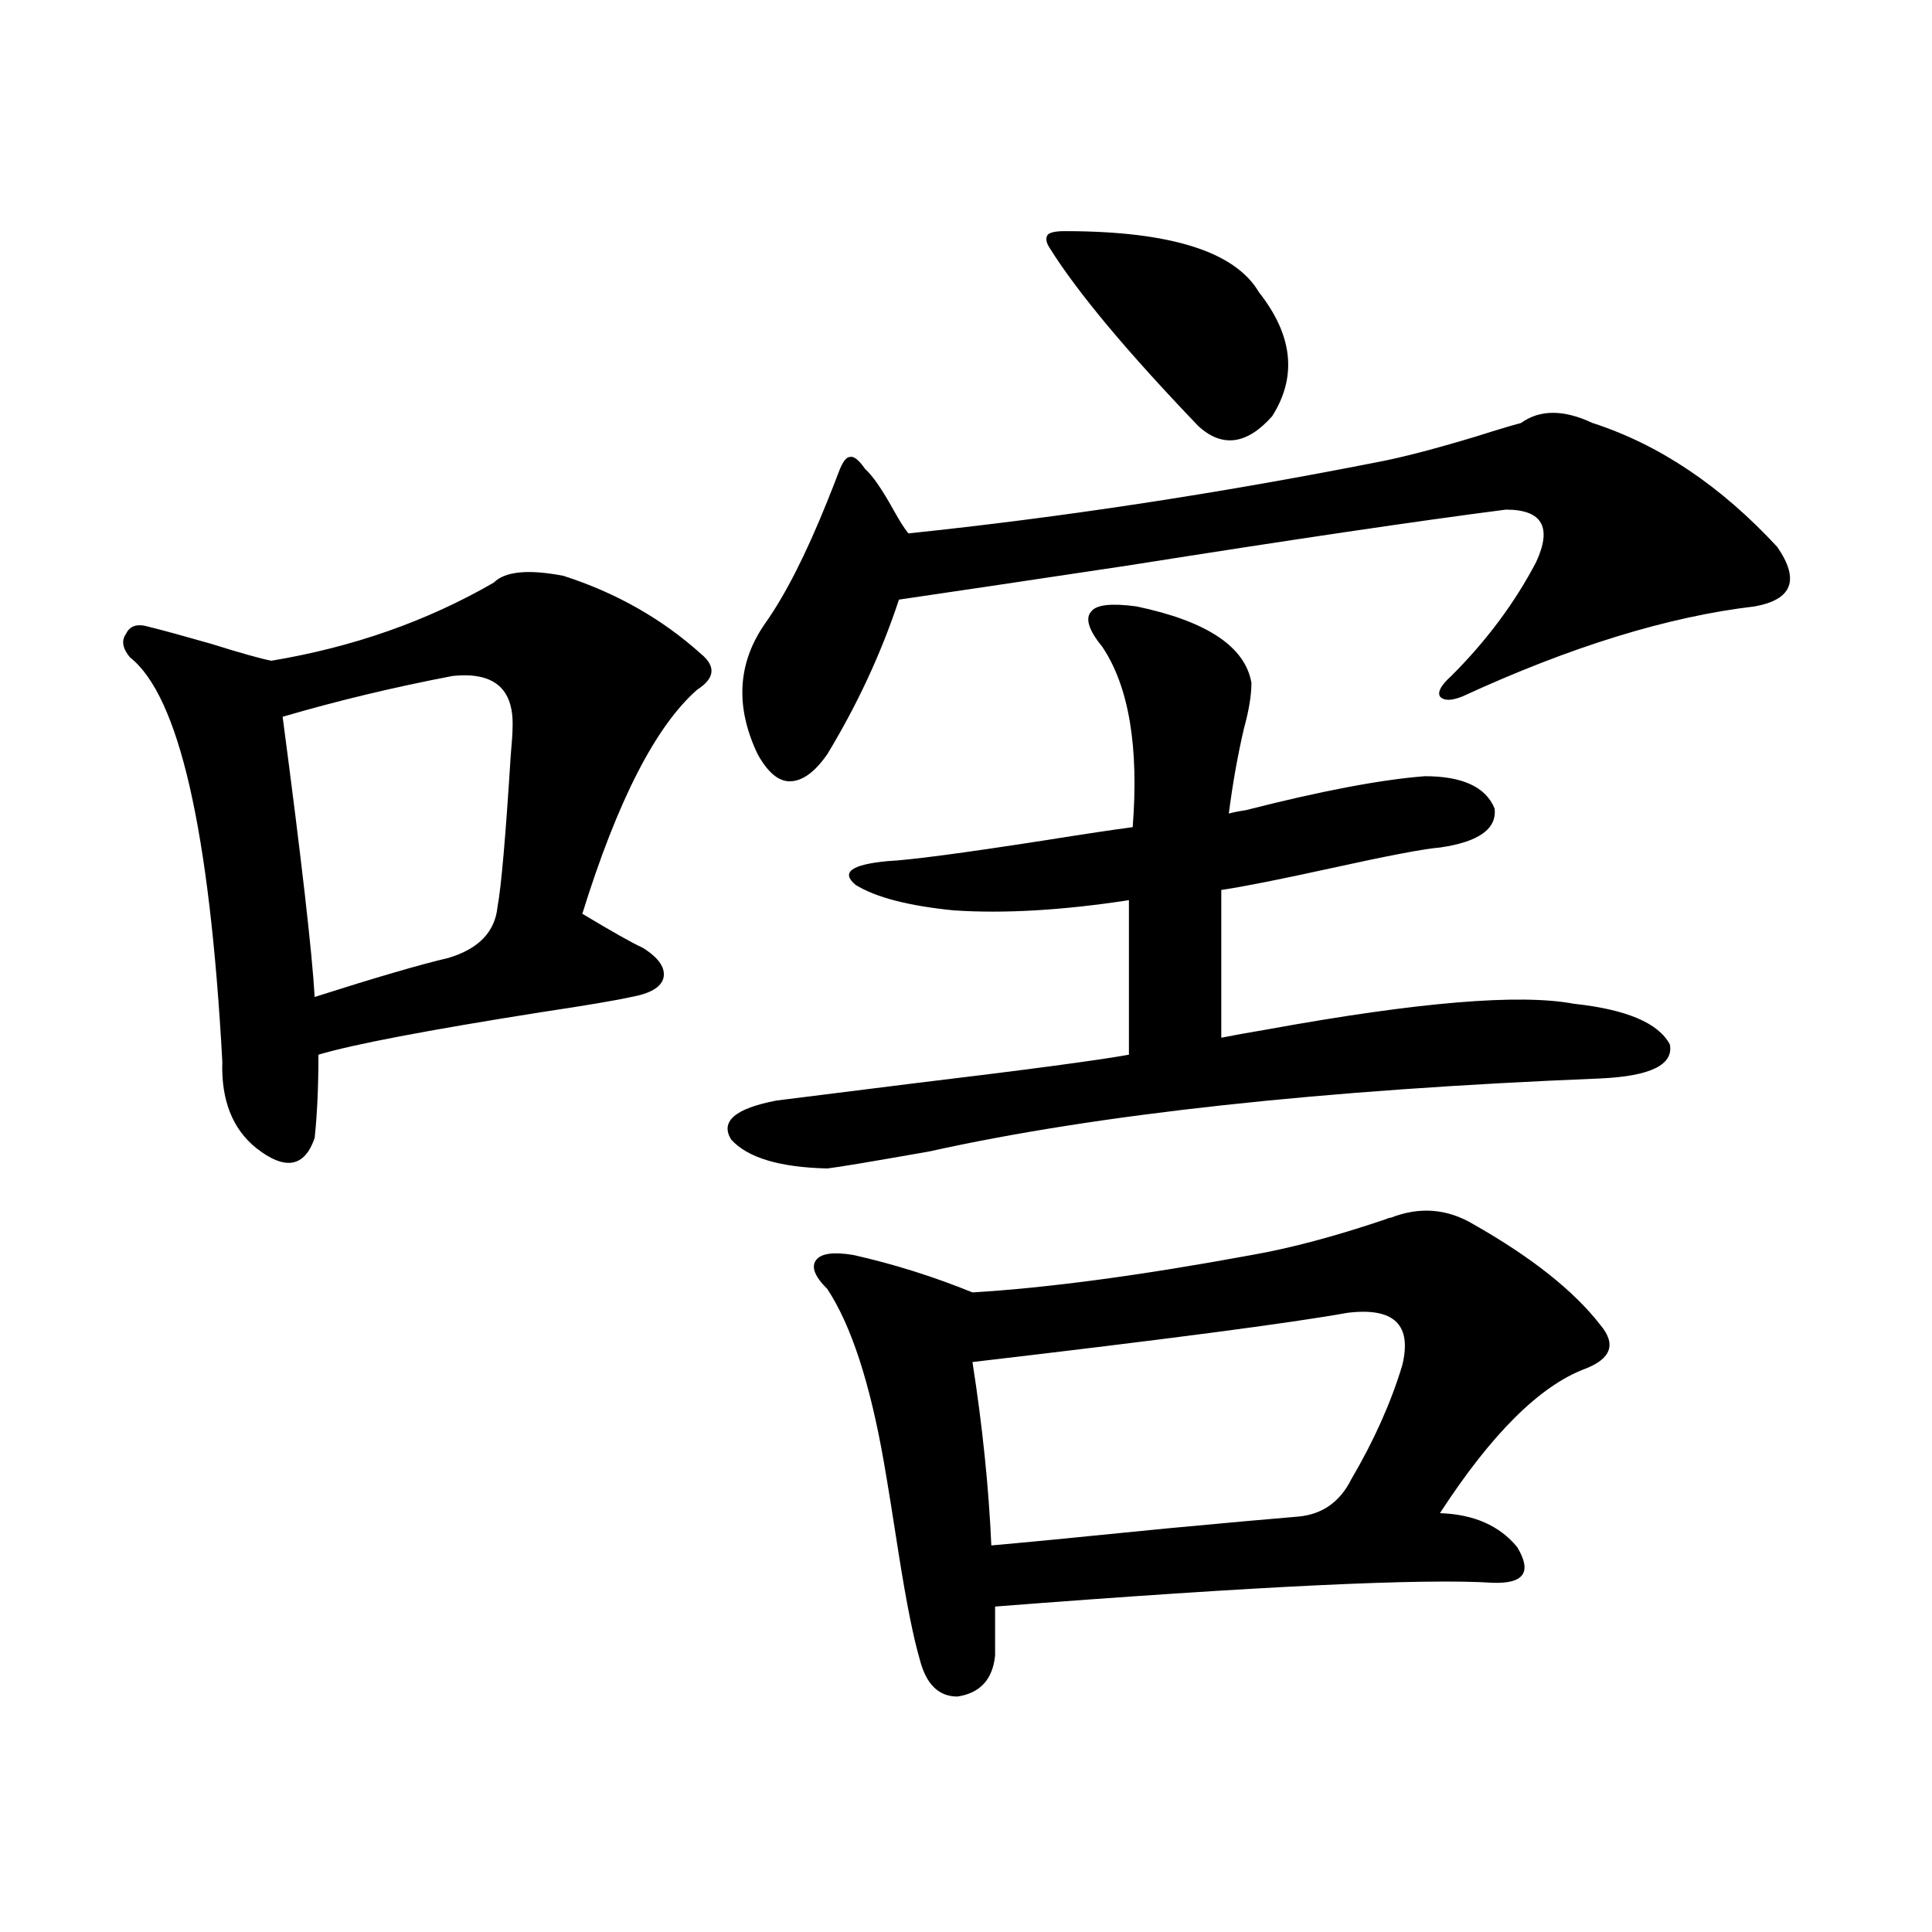 <?xml version="1.0" encoding="utf-8"?>
<!-- Generator: Adobe Illustrator 16.0.0, SVG Export Plug-In . SVG Version: 6.00 Build 0)  -->
<!DOCTYPE svg PUBLIC "-//W3C//DTD SVG 1.1//EN" "http://www.w3.org/Graphics/SVG/1.1/DTD/svg11.dtd">
<svg version="1.1" id="图层_1" xmlns="http://www.w3.org/2000/svg" xmlns:xlink="http://www.w3.org/1999/xlink" x="0px" y="0px"
	 width="1000px" height="1000px" viewBox="0 0 1000 1000" enable-background="new 0 0 1000 1000" xml:space="preserve">
<path d="M291.651,298.055c27.316,8.789,51.051,22.274,71.218,40.43c7.805,6.454,7.149,12.606-1.951,18.457
	c-21.463,18.759-41.31,57.431-59.511,116.016c15.609,9.38,26.006,15.243,31.219,17.578c8.445,5.273,12.027,10.547,10.731,15.82
	c-1.311,4.696-6.829,7.91-16.585,9.668c-7.805,1.758-23.414,4.395-46.828,7.91c-59.19,9.38-97.559,16.699-115.119,21.973
	c0,16.411-0.655,30.762-1.951,43.066c-5.213,15.243-15.289,17.001-30.243,5.273c-12.362-9.956-18.216-24.897-17.561-44.824
	c-6.509-119.531-22.438-189.253-47.804-209.18c-3.902-4.683-4.558-8.789-1.951-12.305c1.951-4.093,5.854-5.273,11.707-3.516
	c7.149,1.758,17.881,4.696,32.194,8.789c14.954,4.696,25.365,7.622,31.219,8.789c42.271-7.031,80.639-20.503,115.119-40.43
	C261.408,295.72,273.436,294.539,291.651,298.055z M234.092,349.91c-30.578,5.864-59.846,12.896-87.803,21.094
	c9.756,73.828,15.274,122.168,16.585,145.02c31.219-9.956,54.298-16.699,69.267-20.215c15.609-4.683,24.055-13.472,25.365-26.367
	c1.951-10.547,4.223-36.612,6.829-78.223c0.641-7.031,0.976-12.003,0.976-14.941C265.951,356.364,255.555,347.575,234.092,349.91z
	 M588.229,313.875c36.417,7.622,56.249,20.806,59.511,39.551c0,6.454-1.311,14.364-3.902,23.73
	c-3.262,14.063-5.854,28.716-7.805,43.945c1.951-0.577,4.878-1.167,8.78-1.758c39.023-9.956,69.907-15.82,92.681-17.578
	c19.512,0,31.539,5.575,36.097,16.699c1.296,10.547-8.14,17.29-28.292,20.215c-7.805,0.591-26.341,4.106-55.608,10.547
	c-26.676,5.864-45.853,9.668-57.56,11.426v76.465c5.854-1.167,13.979-2.637,24.39-4.395
	c77.392-14.063,130.073-18.457,158.045-13.184c27.316,2.938,43.901,9.97,49.755,21.094c1.951,10.547-10.091,16.411-36.097,17.578
	c-144.387,5.864-260.161,18.457-347.309,37.793c-29.923,5.273-47.483,8.212-52.682,8.789c-24.725-0.577-41.31-5.562-49.755-14.941
	c-5.854-9.366,1.951-16.108,23.414-20.215c14.299-1.758,37.713-4.683,70.242-8.789c58.535-7.031,95.928-12.003,112.192-14.941
	v-79.98c-34.48,5.273-64.724,7.031-90.729,5.273c-23.414-2.335-40.334-6.729-50.73-13.184c-7.805-6.44-2.286-10.547,16.585-12.305
	c11.707-0.577,38.368-4.093,79.998-10.547c22.104-3.516,37.713-5.851,46.828-7.031c3.247-41.597-1.951-72.647-15.609-93.164
	c-7.164-8.789-9.115-14.941-5.854-18.457C567.407,312.996,575.212,312.117,588.229,313.875z M787.249,218.953
	c9.756-7.031,22.104-7.031,37.072,0c34.466,11.138,66.34,32.52,95.607,64.16c11.707,17.001,7.805,27.246-11.707,30.762
	c-44.877,5.273-95.287,20.806-151.216,46.582c-5.854,2.349-9.756,2.349-11.707,0c-1.311-2.335,0.641-5.851,5.854-10.547
	c18.201-18.155,32.835-37.793,43.901-58.887c8.445-18.155,3.247-27.246-15.609-27.246c-45.532,5.864-110.896,15.532-196.093,29.004
	c-54.633,8.212-93.991,14.063-118.046,17.578c-9.115,27.548-21.463,54.204-37.072,79.98c-6.509,9.38-13.018,14.063-19.512,14.063
	c-5.854,0-11.387-4.683-16.585-14.063c-11.707-24.609-10.411-47.159,3.902-67.676c10.396-14.64,21.128-35.733,32.194-63.281
	c2.592-6.44,4.543-11.426,5.854-14.941c1.951-5.273,3.902-7.91,5.854-7.91c1.951-0.577,4.543,1.47,7.805,6.152
	c3.902,3.516,8.78,10.547,14.634,21.094c3.247,5.864,5.854,9.97,7.805,12.305c78.688-8.198,159.661-20.503,242.921-36.914
	c12.348-2.335,29.268-6.729,50.73-13.184C774.887,222.469,782.691,220.134,787.249,218.953z M762.859,633.797
	c29.908,17.001,51.706,34.277,65.364,51.855c8.445,9.97,5.854,17.578-7.805,22.852c-23.414,8.789-48.459,33.7-75.12,74.707
	c17.561,0.591,30.884,6.454,39.999,17.578c7.805,12.896,3.567,19.048-12.683,18.457c-35.776-2.335-121.628,1.758-257.555,12.305
	v25.488c-1.311,12.305-7.805,19.336-19.512,21.094c-9.756,0-16.265-6.454-19.512-19.336c-3.262-11.138-6.829-29.004-10.731-53.613
	c-3.262-21.094-5.854-37.202-7.805-48.34c-7.164-41.007-16.92-70.89-29.268-89.648c-6.509-6.44-8.46-11.426-5.854-14.941
	c2.592-3.516,9.101-4.395,19.512-2.637c20.808,4.696,41.295,11.138,61.462,19.336c39.023-2.335,87.147-8.789,144.387-19.336
	c20.152-3.516,43.246-9.668,69.267-18.457c1.296-0.577,2.271-0.879,2.927-0.879C734.888,624.431,749.201,625.599,762.859,633.797z
	 M697.495,679.5c-29.268,5.273-93.991,13.774-194.142,25.488c5.198,33.398,8.445,65.039,9.756,94.922
	c13.658-1.167,43.901-4.093,90.729-8.789c31.219-2.925,53.978-4.972,68.291-6.152c12.348-1.167,21.463-7.608,27.316-19.336
	c11.707-19.913,20.487-39.551,26.341-58.887C730.985,685.652,721.55,676.575,697.495,679.5z M551.157,119.637
	c54.633,0,88.123,10.547,100.485,31.641c17.561,22.274,19.832,43.657,6.829,64.16c-13.018,14.653-25.7,16.411-38.048,5.273
	c-37.072-38.672-62.772-69.434-77.071-92.285c-1.951-2.925-2.286-5.273-0.976-7.031C543.673,120.228,546.6,119.637,551.157,119.637z
	"/>
</svg>
